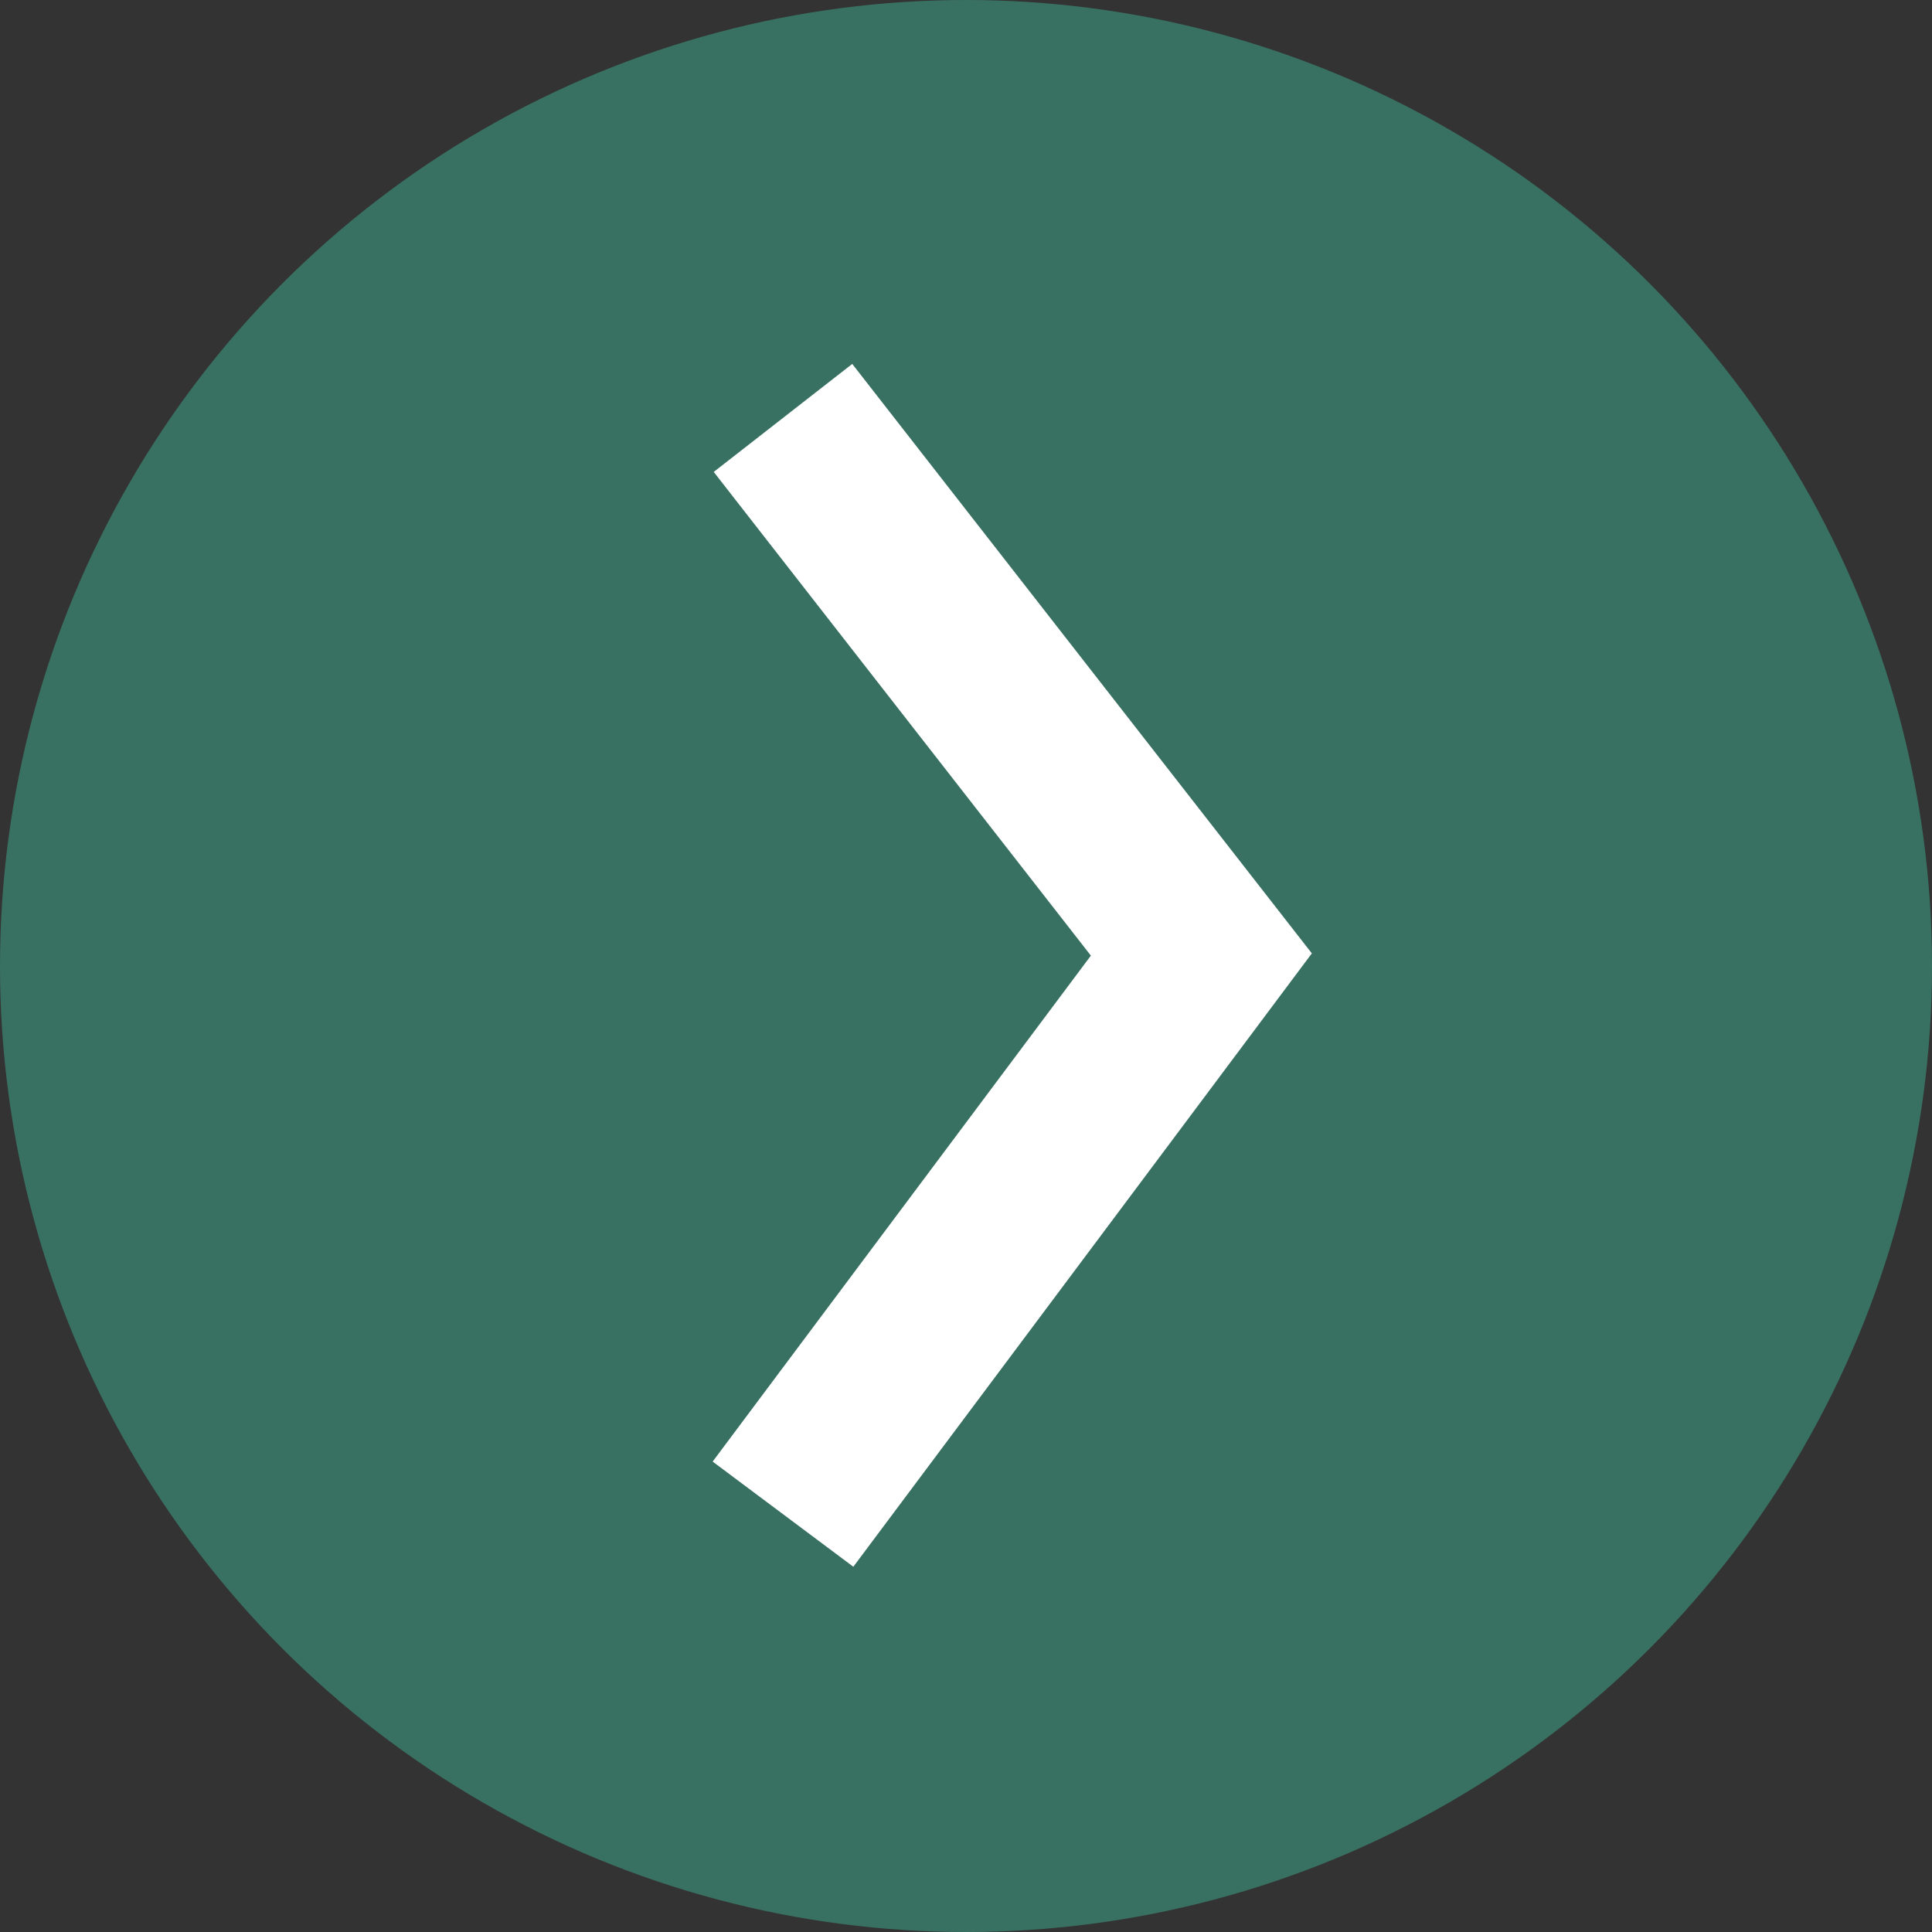 <svg id="お知らせボタン_pc" xmlns="http://www.w3.org/2000/svg" width="22" height="22" viewBox="0 0 22 22">
  <rect x="0" y="0" width="22" height="22" fill="#333333" stroke="none"/>
  <circle id="楕円形_63" data-name="楕円形 63" cx="11" cy="11" r="11" fill="#387161"/>
  <path id="パス_78" data-name="パス 78" d="M4646.958,1767.342l4.764,6.11-4.764,6.373" transform="translate(-4638.042 -1762.583)" fill="none" stroke="#fff" stroke-width="2"/>
</svg>
